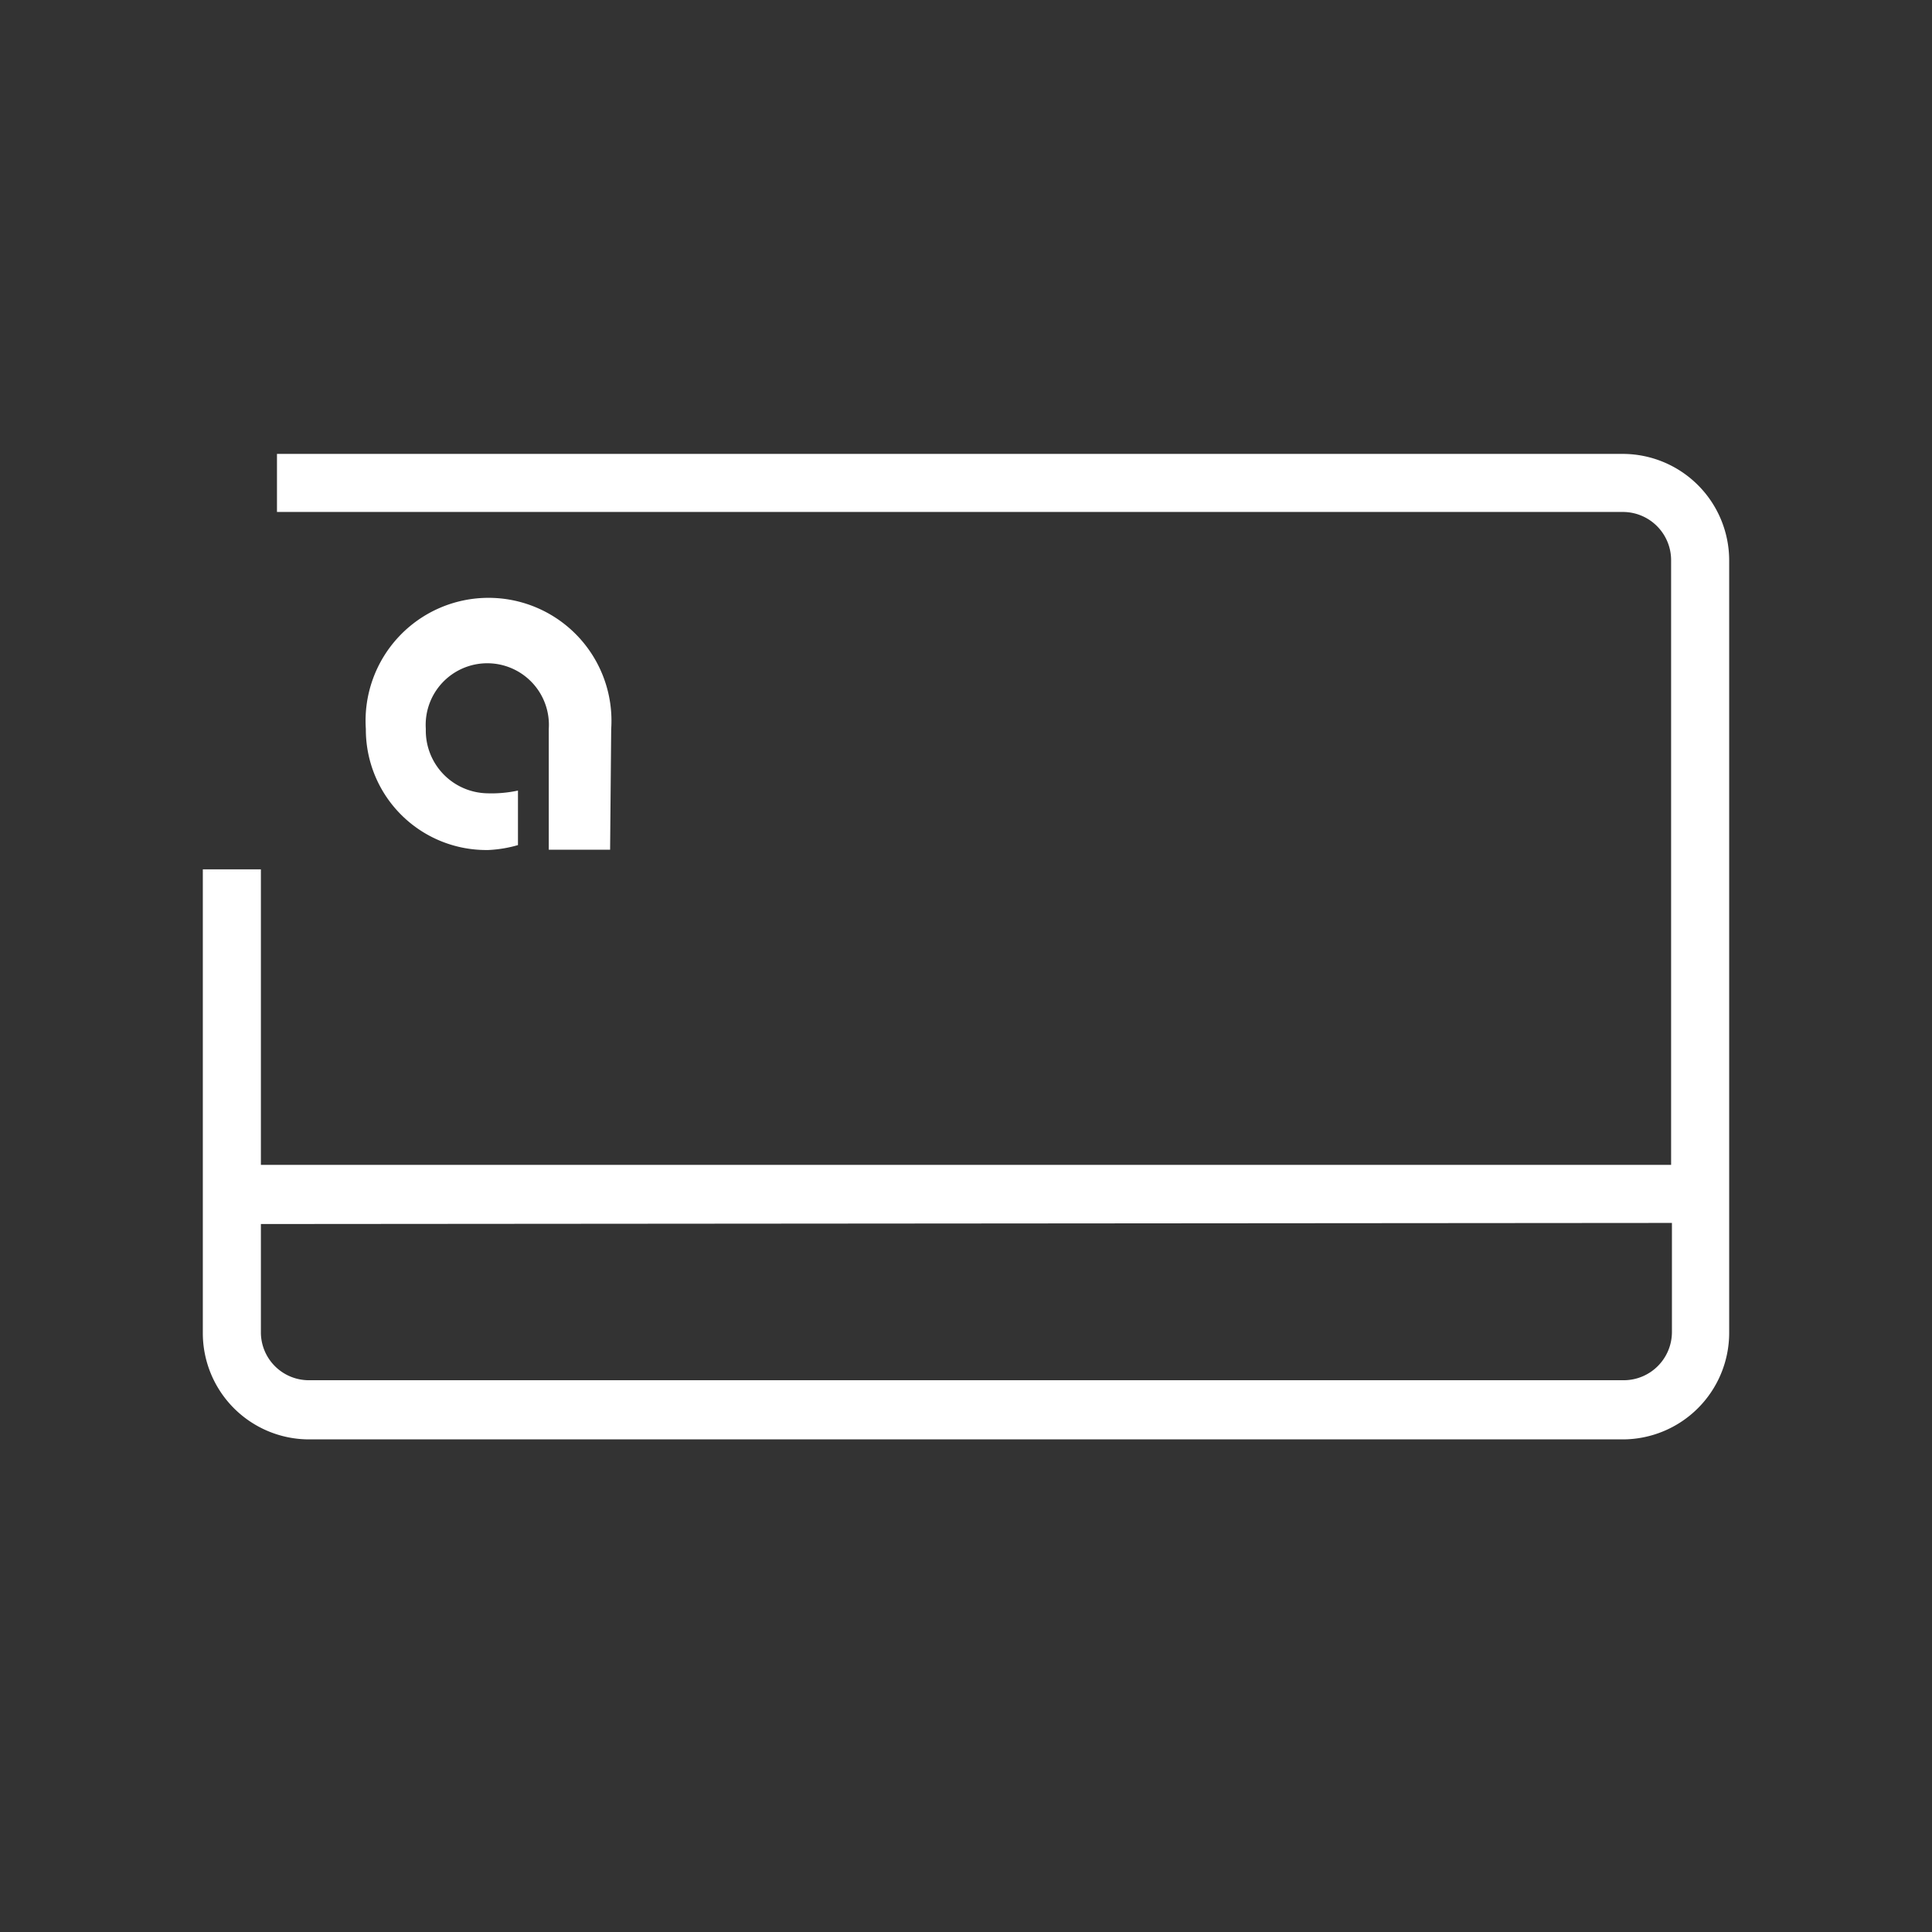 <svg id="Icon" xmlns="http://www.w3.org/2000/svg" viewBox="0 0 70.87 70.87"><rect x="0" y="0" width="70.87" height="70.87" fill="#333333" stroke="none"/><defs><style>.cls-1{fill:#fff;}</style></defs><path class="cls-1" d="M22.42,26.74a4.51,4.51,0,1,0-9,0,4.42,4.42,0,0,0,4.5,4.44A4.65,4.65,0,0,0,19,31V29a4.62,4.62,0,0,1-1.13.1,2.3,2.3,0,0,1-2.25-2.36,2.26,2.26,0,1,1,4.51,0v4.43h2.25Z"/><path class="cls-1" d="M11.33,52.8h48.2a3.91,3.91,0,0,0,3.9-3.9V20.55a3.91,3.91,0,0,0-3.9-3.9H10.16v2.13H59.53a1.77,1.77,0,0,1,1.77,1.77V42.73H9.57V31.89H7.44v17A3.9,3.9,0,0,0,11.33,52.8Zm50-7.94v4a1.77,1.77,0,0,1-1.77,1.77H11.33A1.76,1.76,0,0,1,9.57,48.9v-4Z"/></svg>
